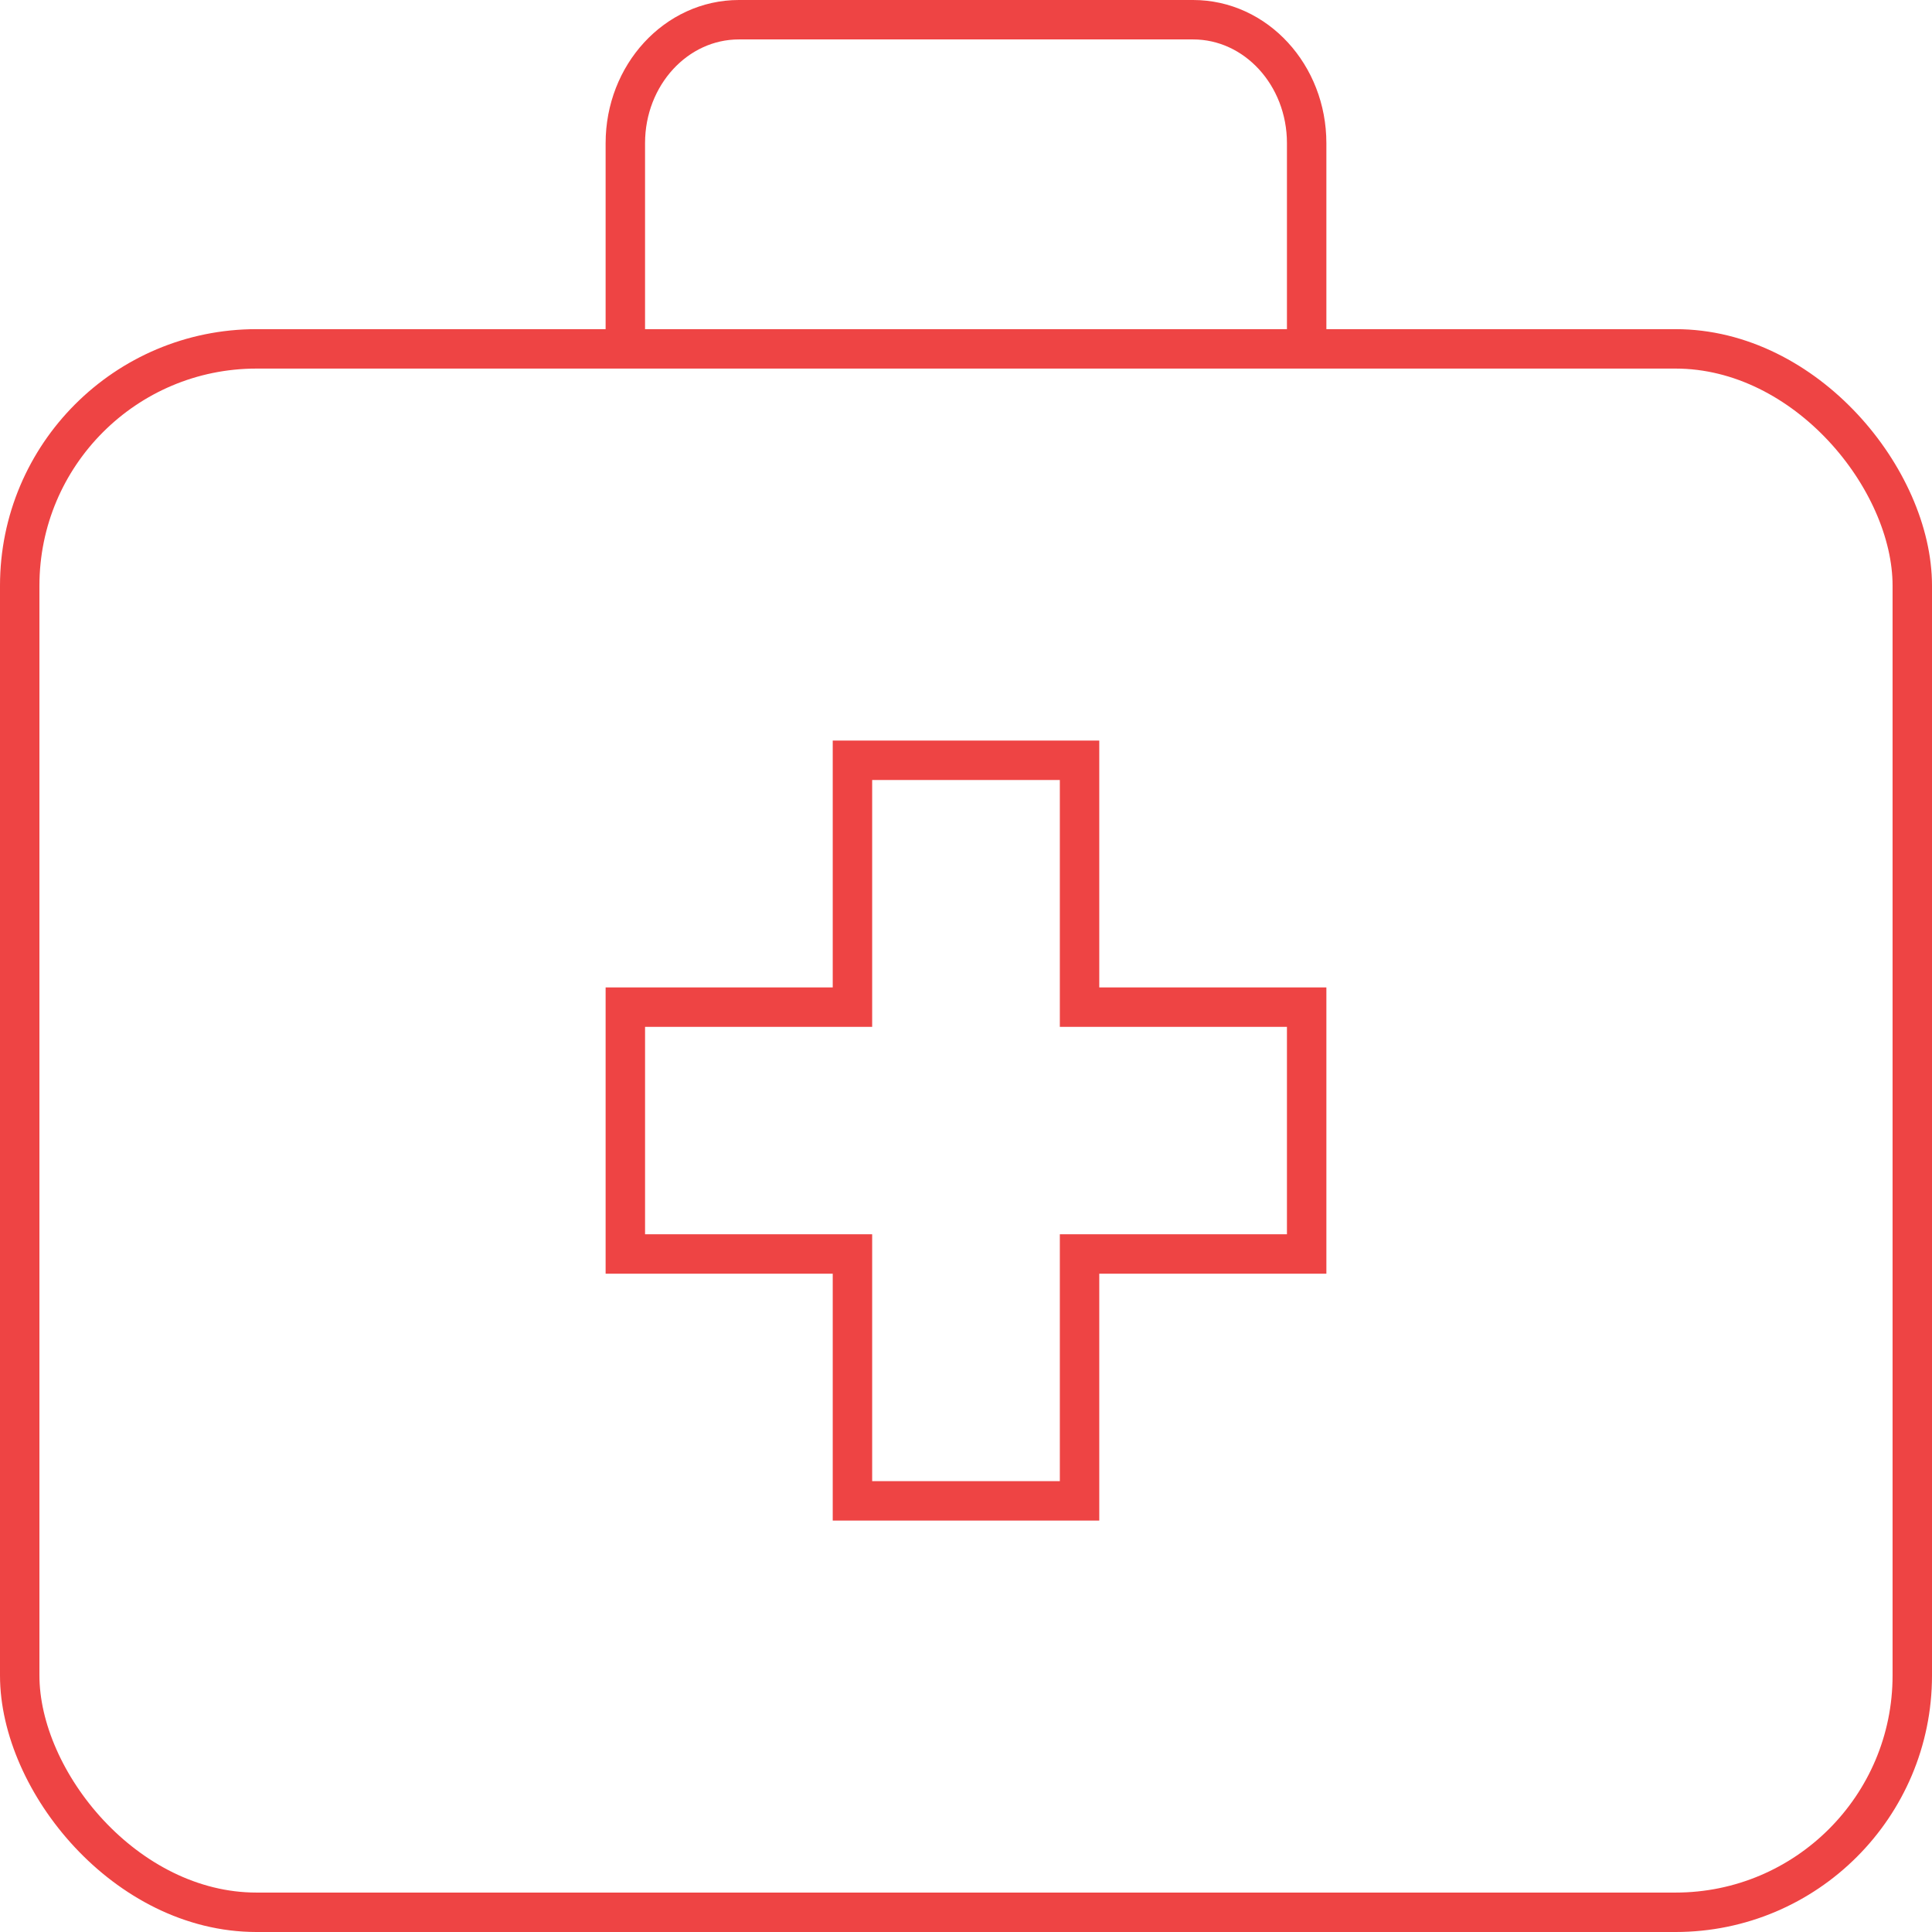 <?xml version="1.0" encoding="UTF-8"?>
<svg id="Layer_2" xmlns="http://www.w3.org/2000/svg" viewBox="0 0 73.5 73.5">
  <g id="Layer_1-2">
    <path d="M23.79,13.272v-7.826c0-2.593,1.934-4.696,4.32-4.696h17.28c2.386,0,4.32,2.102,4.32,4.696v7.826" style="fill:none; stroke:#e44; stroke-miterlimit:10; stroke-width:1.5px;" />
    <rect x=".75" y="13.272" width="72" height="59.478" rx="9.008" ry="9.008" style="fill:none; stroke:#e44; stroke-miterlimit:10; stroke-width:1.5px;" />
    <polygon points="49.71 38.315 41.07 38.315 41.07 28.924 32.43 28.924 32.43 38.315 23.79 38.315 23.79 47.706 32.43 47.706 32.43 57.098 41.07 57.098 41.07 47.706 49.71 47.706 49.71 38.315" style="fill:none; stroke:#e44; stroke-miterlimit:10; stroke-width:1.5px;" />
  </g>
</svg>